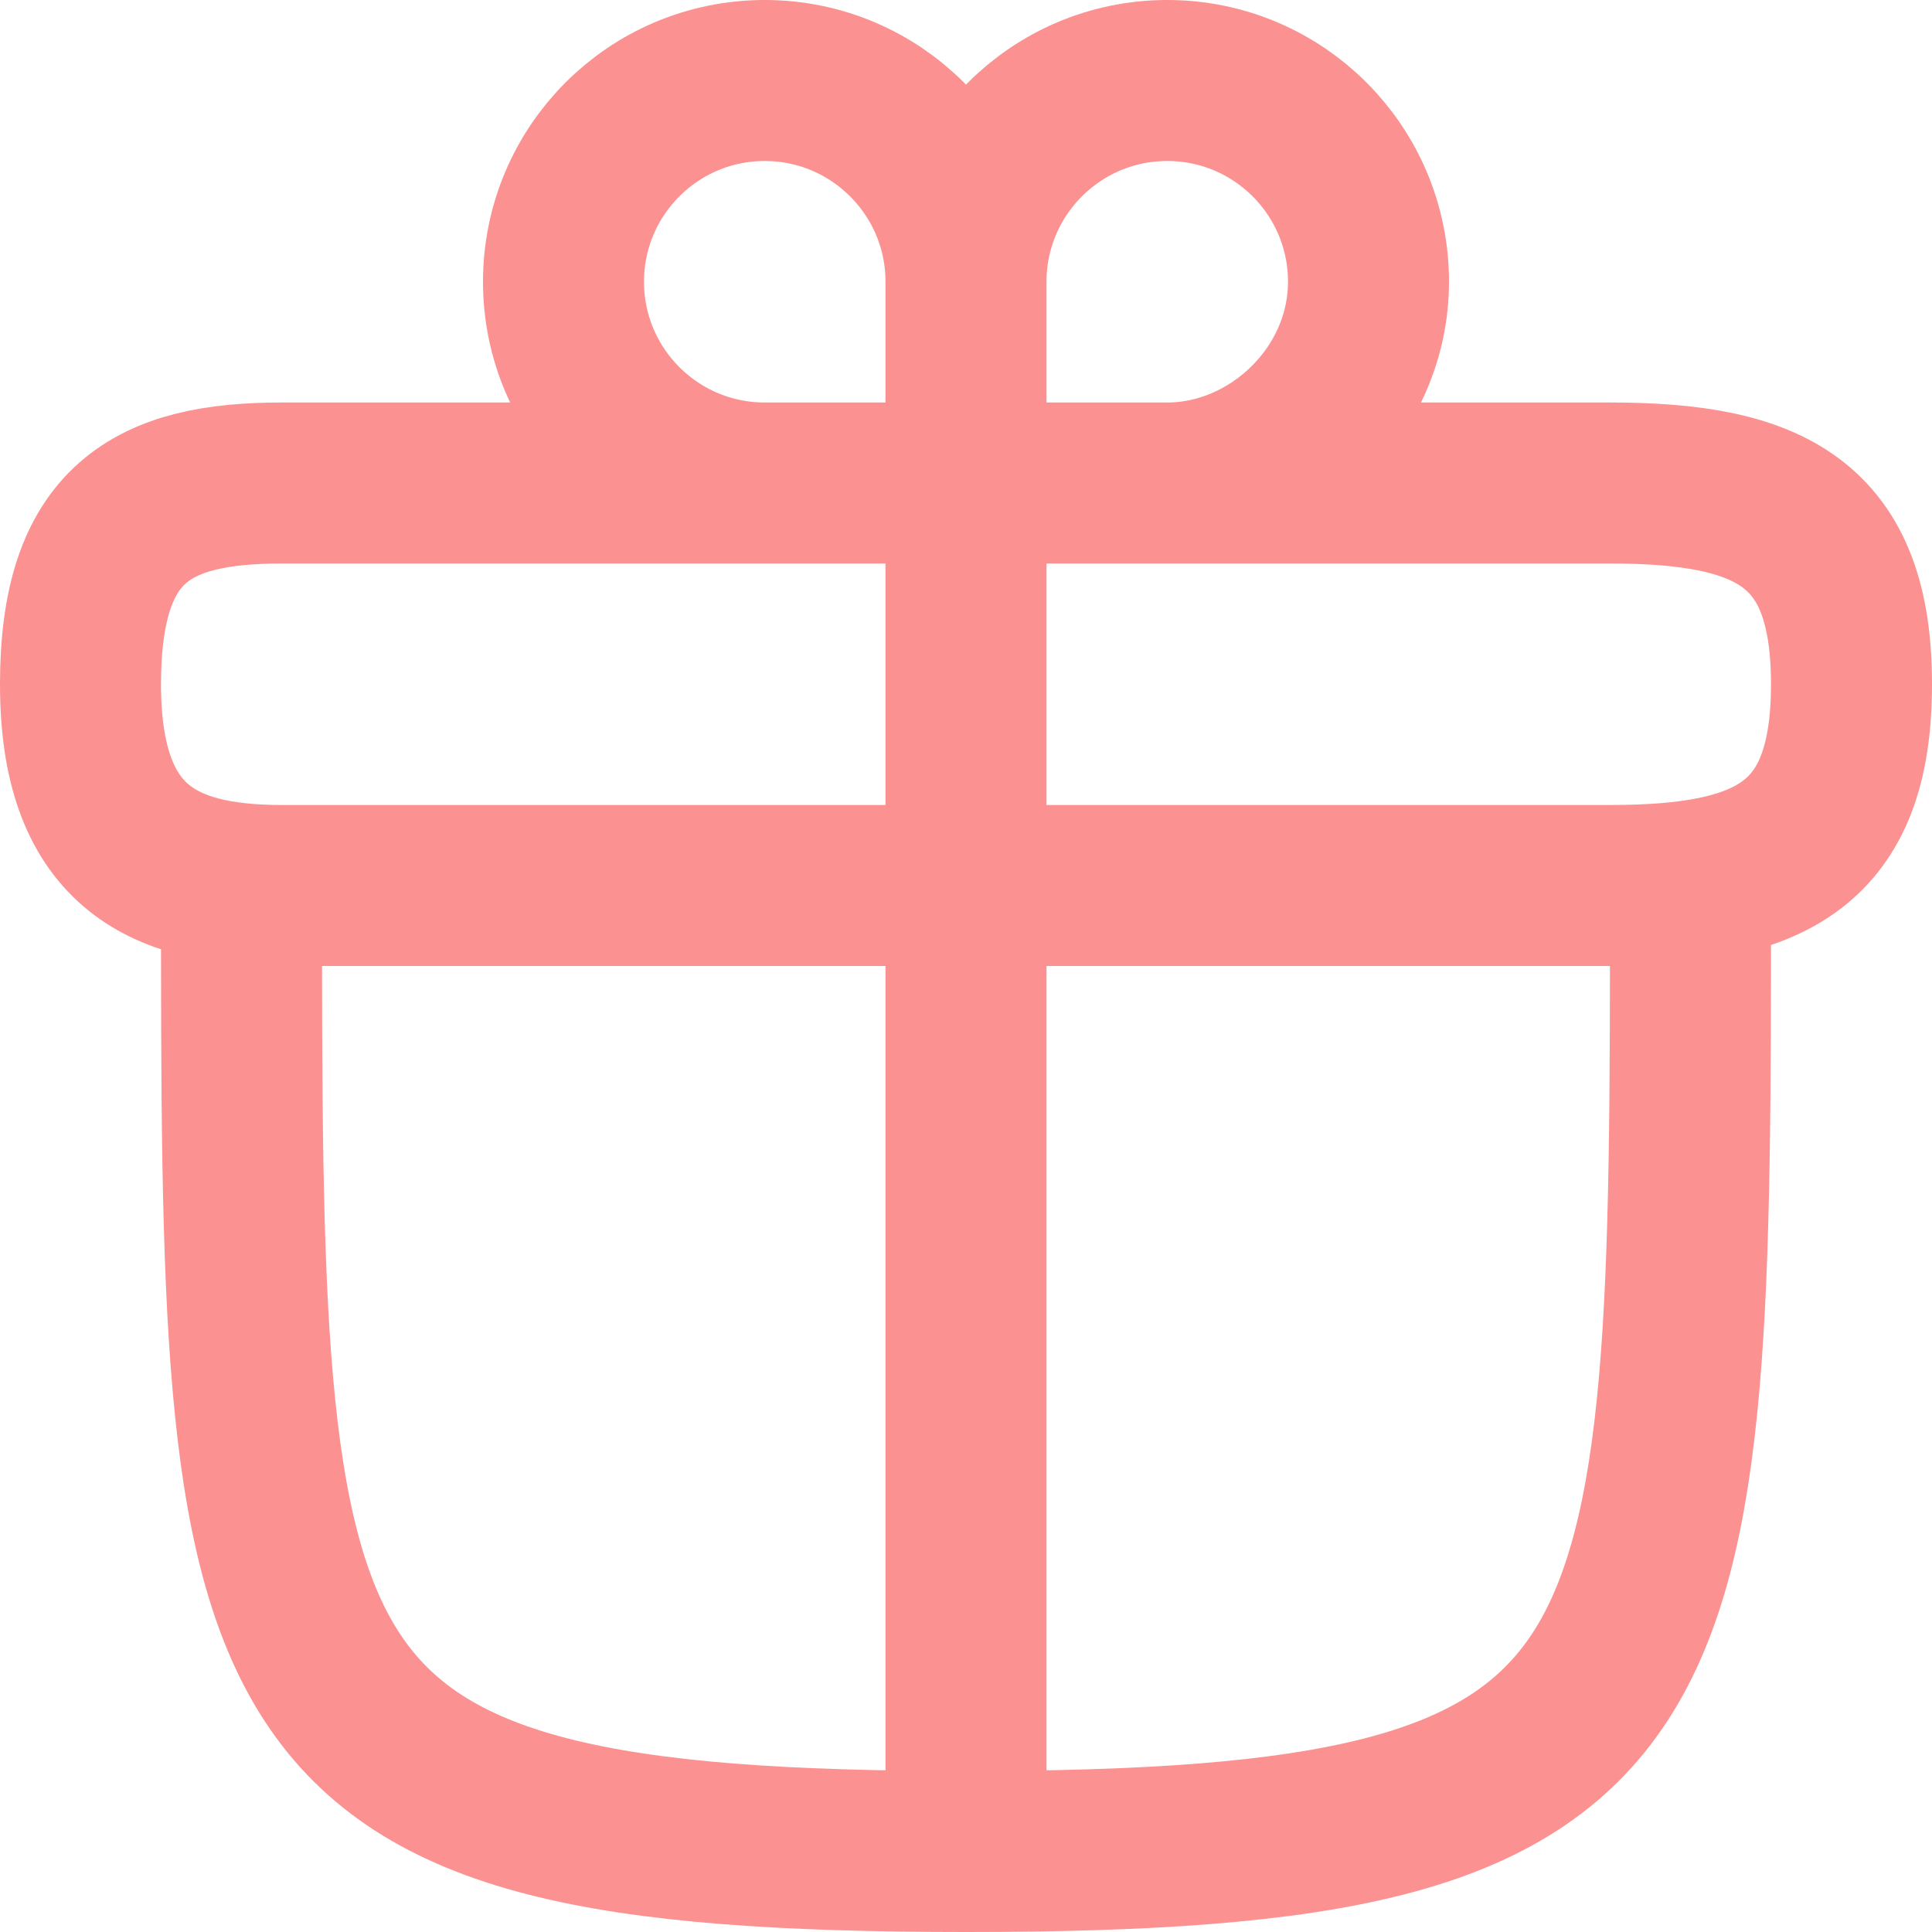 <svg xmlns="http://www.w3.org/2000/svg" width="24" height="24" viewBox="0 0 24 24" fill="none"><path d="M3 11C3 21.222 3 23 12 23C21 23 21 21.222 21 11" stroke="#FB9190" stroke-width="2" stroke-linecap="round" stroke-linejoin="round"></path><path d="M12 3.5C12 2.121 10.881 1 9.5 1C8.119 1 7 2.119 7 3.5C7 4.881 8.119 6 9.5 6H12M12 3.5C12 4.476 12 6 12 6M12 3.5C12 2.121 13.119 1 14.5 1C15.881 1 17 2.119 17 3.5C17 4.881 15.815 6 14.5 6C13.25 6 12 6 12 6M12 6V23M12 6C12 6 18 6 20 6C22 6 23 6.5 23 8.5C23 10.5 22 11 20 11C18 11 5 11 3.5 11C2 11 1 10.5 1 8.5C1 6.5 1.882 6 3.5 6C5.118 6 12 6 12 6Z" stroke="#FB9190" stroke-width="2" stroke-linecap="round" stroke-linejoin="round"></path></svg>